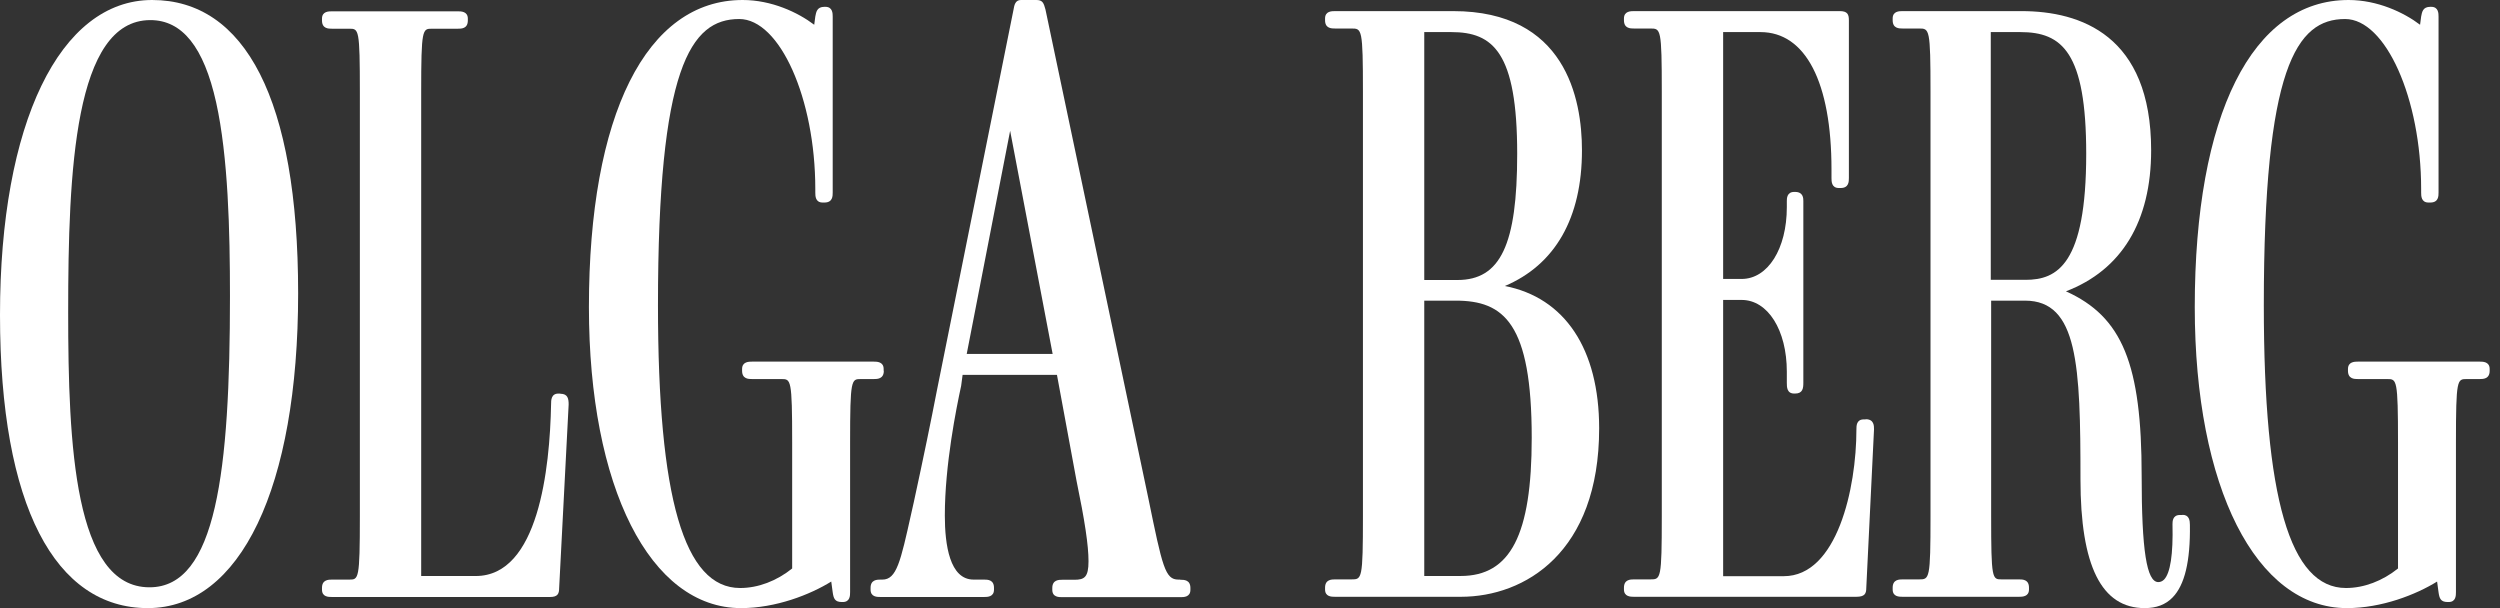 <?xml version="1.0" encoding="UTF-8"?> <svg xmlns="http://www.w3.org/2000/svg" width="74" height="18" viewBox="0 0 74 18" fill="none"><rect x="0" y="0" width="74" height="18" fill="#333333" stroke="none"/><path d="M4.503 0C1.768 0 0 3.658 0 9.319C0 14.979 1.635 18 4.375 18C7.115 18 8.825 14.427 8.825 8.681C8.825 2.936 7.248 0 4.503 0ZM4.423 17.384C2.204 17.384 2.018 13.184 2.018 9.244C2.018 5.06 2.204 0.595 4.45 0.595C5.395 0.595 6.032 1.391 6.398 3.032C6.754 4.641 6.807 6.828 6.807 8.761C6.807 13.938 6.404 17.384 4.428 17.384H4.423Z" fill="white"></path><path d="M16.582 11.65H16.529C16.312 11.65 16.312 11.851 16.312 11.968C16.275 13.869 15.94 17.05 14.082 17.05H12.467V2.719C12.467 0.85 12.505 0.85 12.786 0.85H13.551C13.657 0.85 13.848 0.85 13.848 0.606V0.552C13.848 0.335 13.646 0.335 13.551 0.335H9.829C9.728 0.335 9.531 0.335 9.531 0.552V0.606C9.531 0.85 9.722 0.85 9.829 0.85H10.338C10.62 0.85 10.652 0.85 10.652 2.719V15.287C10.652 17.156 10.614 17.156 10.338 17.156H9.829C9.728 17.156 9.531 17.156 9.531 17.4V17.453C9.531 17.671 9.722 17.671 9.829 17.671H16.28C16.508 17.671 16.551 17.575 16.551 17.405L16.832 11.974C16.832 11.809 16.811 11.655 16.588 11.655L16.582 11.65Z" fill="white"></path><path d="M26.156 10.975V10.922C26.156 10.704 25.954 10.704 25.858 10.704H22.264C22.168 10.704 21.966 10.704 21.966 10.922V10.975C21.966 11.22 22.157 11.22 22.264 11.22H23.129C23.411 11.22 23.448 11.22 23.448 13.088V16.827C22.986 17.198 22.439 17.405 21.908 17.405C20.251 17.405 19.476 14.745 19.476 9.037C19.476 2.007 20.437 0.563 21.881 0.563C23.081 0.563 24.133 2.915 24.133 5.597V5.697C24.133 5.798 24.133 5.995 24.35 5.995H24.404C24.648 5.995 24.648 5.804 24.648 5.697V0.499C24.648 0.398 24.648 0.202 24.43 0.202H24.404C24.18 0.202 24.159 0.356 24.133 0.489L24.101 0.733C23.618 0.366 22.837 0 21.982 0C19.131 0 17.432 3.398 17.432 9.09C17.432 14.421 19.242 18 21.934 18C22.965 18 23.979 17.602 24.605 17.214L24.648 17.533C24.674 17.708 24.706 17.82 24.919 17.82H24.945C25.163 17.82 25.163 17.628 25.163 17.522V13.088C25.163 11.22 25.2 11.22 25.481 11.22H25.864C25.965 11.22 26.161 11.22 26.161 10.975H26.156Z" fill="white"></path><path d="M34.934 17.156H34.88C34.488 17.156 34.408 16.784 33.989 14.74L30.946 0.282C30.893 0.08 30.856 0 30.675 0H30.219C30.049 0 30.022 0.159 30.001 0.282L27.734 11.549C27.558 12.462 27.335 13.545 27.049 14.862L26.969 15.218C26.656 16.625 26.539 17.156 26.119 17.156H26.066C25.965 17.156 25.769 17.156 25.769 17.4V17.453C25.769 17.671 25.96 17.671 26.066 17.671H29.125C29.226 17.671 29.422 17.671 29.422 17.453V17.4C29.422 17.156 29.231 17.156 29.125 17.156H28.817C28.111 17.156 27.967 16.126 27.967 15.26C27.967 13.763 28.307 12.08 28.45 11.421L28.493 11.097H31.286L31.865 14.23C32.109 15.409 32.22 16.142 32.22 16.614C32.22 17.087 32.098 17.161 31.801 17.161H31.445C31.344 17.161 31.148 17.161 31.148 17.405V17.458C31.148 17.676 31.339 17.676 31.445 17.676H34.939C35.04 17.676 35.236 17.676 35.236 17.458V17.405C35.236 17.161 35.045 17.161 34.939 17.161L34.934 17.156ZM31.158 10.476H28.615L29.9 3.871L31.158 10.476Z" fill="white"></path><path d="M44.537 8.469C46.035 7.837 46.826 6.451 46.826 4.45C46.826 2.91 46.332 0.329 43.013 0.329H39.52C39.419 0.329 39.222 0.329 39.222 0.547V0.6C39.222 0.844 39.413 0.844 39.52 0.844H40.003C40.311 0.844 40.343 0.844 40.343 2.713V15.281C40.343 17.15 40.311 17.15 40.003 17.15H39.52C39.419 17.15 39.222 17.15 39.222 17.395V17.448C39.222 17.665 39.413 17.665 39.52 17.665H43.242C45.132 17.665 47.335 16.359 47.335 12.68C47.335 10.333 46.321 8.809 44.537 8.464V8.469ZM43.242 17.049H42.158V8.899H43.088C44.516 8.899 45.339 9.563 45.339 12.961C45.339 15.828 44.712 17.049 43.236 17.049H43.242ZM42.158 8.283V0.95H42.96C44.192 0.95 44.909 1.54 44.909 4.556C44.909 7.242 44.415 8.288 43.141 8.288H42.164L42.158 8.283Z" fill="white"></path><path d="M55.221 12.414H55.168C54.95 12.414 54.95 12.605 54.95 12.711C54.95 14.458 54.377 17.055 52.8 17.055H51.005V8.878H51.552C52.328 8.878 52.89 9.77 52.89 11.002V11.331C52.89 11.453 52.89 11.649 53.108 11.649H53.135C53.363 11.649 53.379 11.49 53.379 11.331V5.952C53.379 5.873 53.379 5.681 53.135 5.681H53.108C52.89 5.681 52.89 5.878 52.89 5.952V6.133C52.89 7.365 52.328 8.257 51.552 8.257H51.005V0.95H52.11C53.443 0.95 54.212 2.432 54.212 5.012V5.267C54.212 5.368 54.212 5.565 54.43 5.565H54.483C54.727 5.565 54.727 5.373 54.727 5.267V0.6C54.727 0.425 54.685 0.329 54.457 0.329H48.366C48.271 0.329 48.069 0.329 48.069 0.547V0.6C48.069 0.844 48.26 0.844 48.366 0.844H48.85C49.158 0.844 49.189 0.844 49.189 2.713V15.281C49.189 17.15 49.158 17.15 48.85 17.15H48.366C48.266 17.15 48.069 17.15 48.069 17.395V17.448C48.069 17.665 48.271 17.665 48.366 17.665H54.945C55.195 17.665 55.242 17.575 55.242 17.4L55.471 12.706C55.471 12.605 55.471 12.409 55.227 12.409L55.221 12.414Z" fill="white"></path><path d="M64.598 15.244H64.523C64.306 15.244 64.306 15.441 64.306 15.515C64.327 16.412 64.242 16.965 64.056 17.156C64.008 17.203 63.95 17.23 63.886 17.23C63.541 17.23 63.393 16.29 63.393 14.087C63.393 10.779 62.824 9.377 61.152 8.623C62.803 7.991 63.674 6.552 63.674 4.45C63.674 1.046 61.587 0.329 59.835 0.329H56.32C56.219 0.329 56.023 0.329 56.023 0.547V0.6C56.023 0.844 56.214 0.844 56.32 0.844H56.803C57.111 0.844 57.143 0.844 57.143 2.713V15.281C57.143 17.15 57.111 17.15 56.803 17.15H56.32C56.219 17.15 56.023 17.15 56.023 17.395V17.448C56.023 17.665 56.214 17.665 56.32 17.665H59.761C59.856 17.665 60.058 17.665 60.058 17.448V17.395C60.058 17.15 59.867 17.15 59.761 17.15H59.251C58.97 17.15 58.938 17.15 58.938 15.281V8.899H59.941C61.508 8.899 61.582 10.811 61.582 14.188C61.582 16.752 62.203 18 63.483 18C63.828 18 64.099 17.899 64.306 17.687C64.667 17.32 64.837 16.614 64.821 15.536C64.821 15.409 64.8 15.239 64.603 15.239L64.598 15.244ZM61.752 4.55C61.752 7.832 60.892 8.283 59.957 8.283H58.927V0.95H59.803C61.035 0.95 61.752 1.54 61.752 4.556V4.55Z" fill="white"></path><path d="M73.392 10.704H69.797C69.701 10.704 69.5 10.704 69.5 10.922V10.975C69.5 11.22 69.691 11.22 69.797 11.22H70.662C70.944 11.22 70.981 11.22 70.981 13.088V16.827C70.519 17.198 69.972 17.405 69.441 17.405C67.784 17.405 67.009 14.745 67.009 9.037C67.009 2.007 67.97 0.563 69.415 0.563C70.615 0.563 71.666 2.915 71.666 5.597V5.697C71.666 5.798 71.666 5.995 71.884 5.995H71.937C72.181 5.995 72.181 5.804 72.181 5.697V0.499C72.181 0.398 72.181 0.202 71.963 0.202H71.937C71.714 0.202 71.692 0.356 71.666 0.489L71.634 0.733C71.151 0.366 70.37 0 69.516 0C66.664 0 64.965 3.398 64.965 9.09C64.965 14.421 66.776 18 69.468 18C70.498 18 71.512 17.602 72.138 17.214L72.181 17.533C72.207 17.708 72.239 17.82 72.452 17.82H72.478C72.696 17.82 72.696 17.628 72.696 17.522V13.088C72.696 11.22 72.733 11.22 73.015 11.22H73.397C73.498 11.22 73.694 11.22 73.694 10.975V10.922C73.694 10.704 73.493 10.704 73.397 10.704H73.392Z" fill="white"></path></svg> 